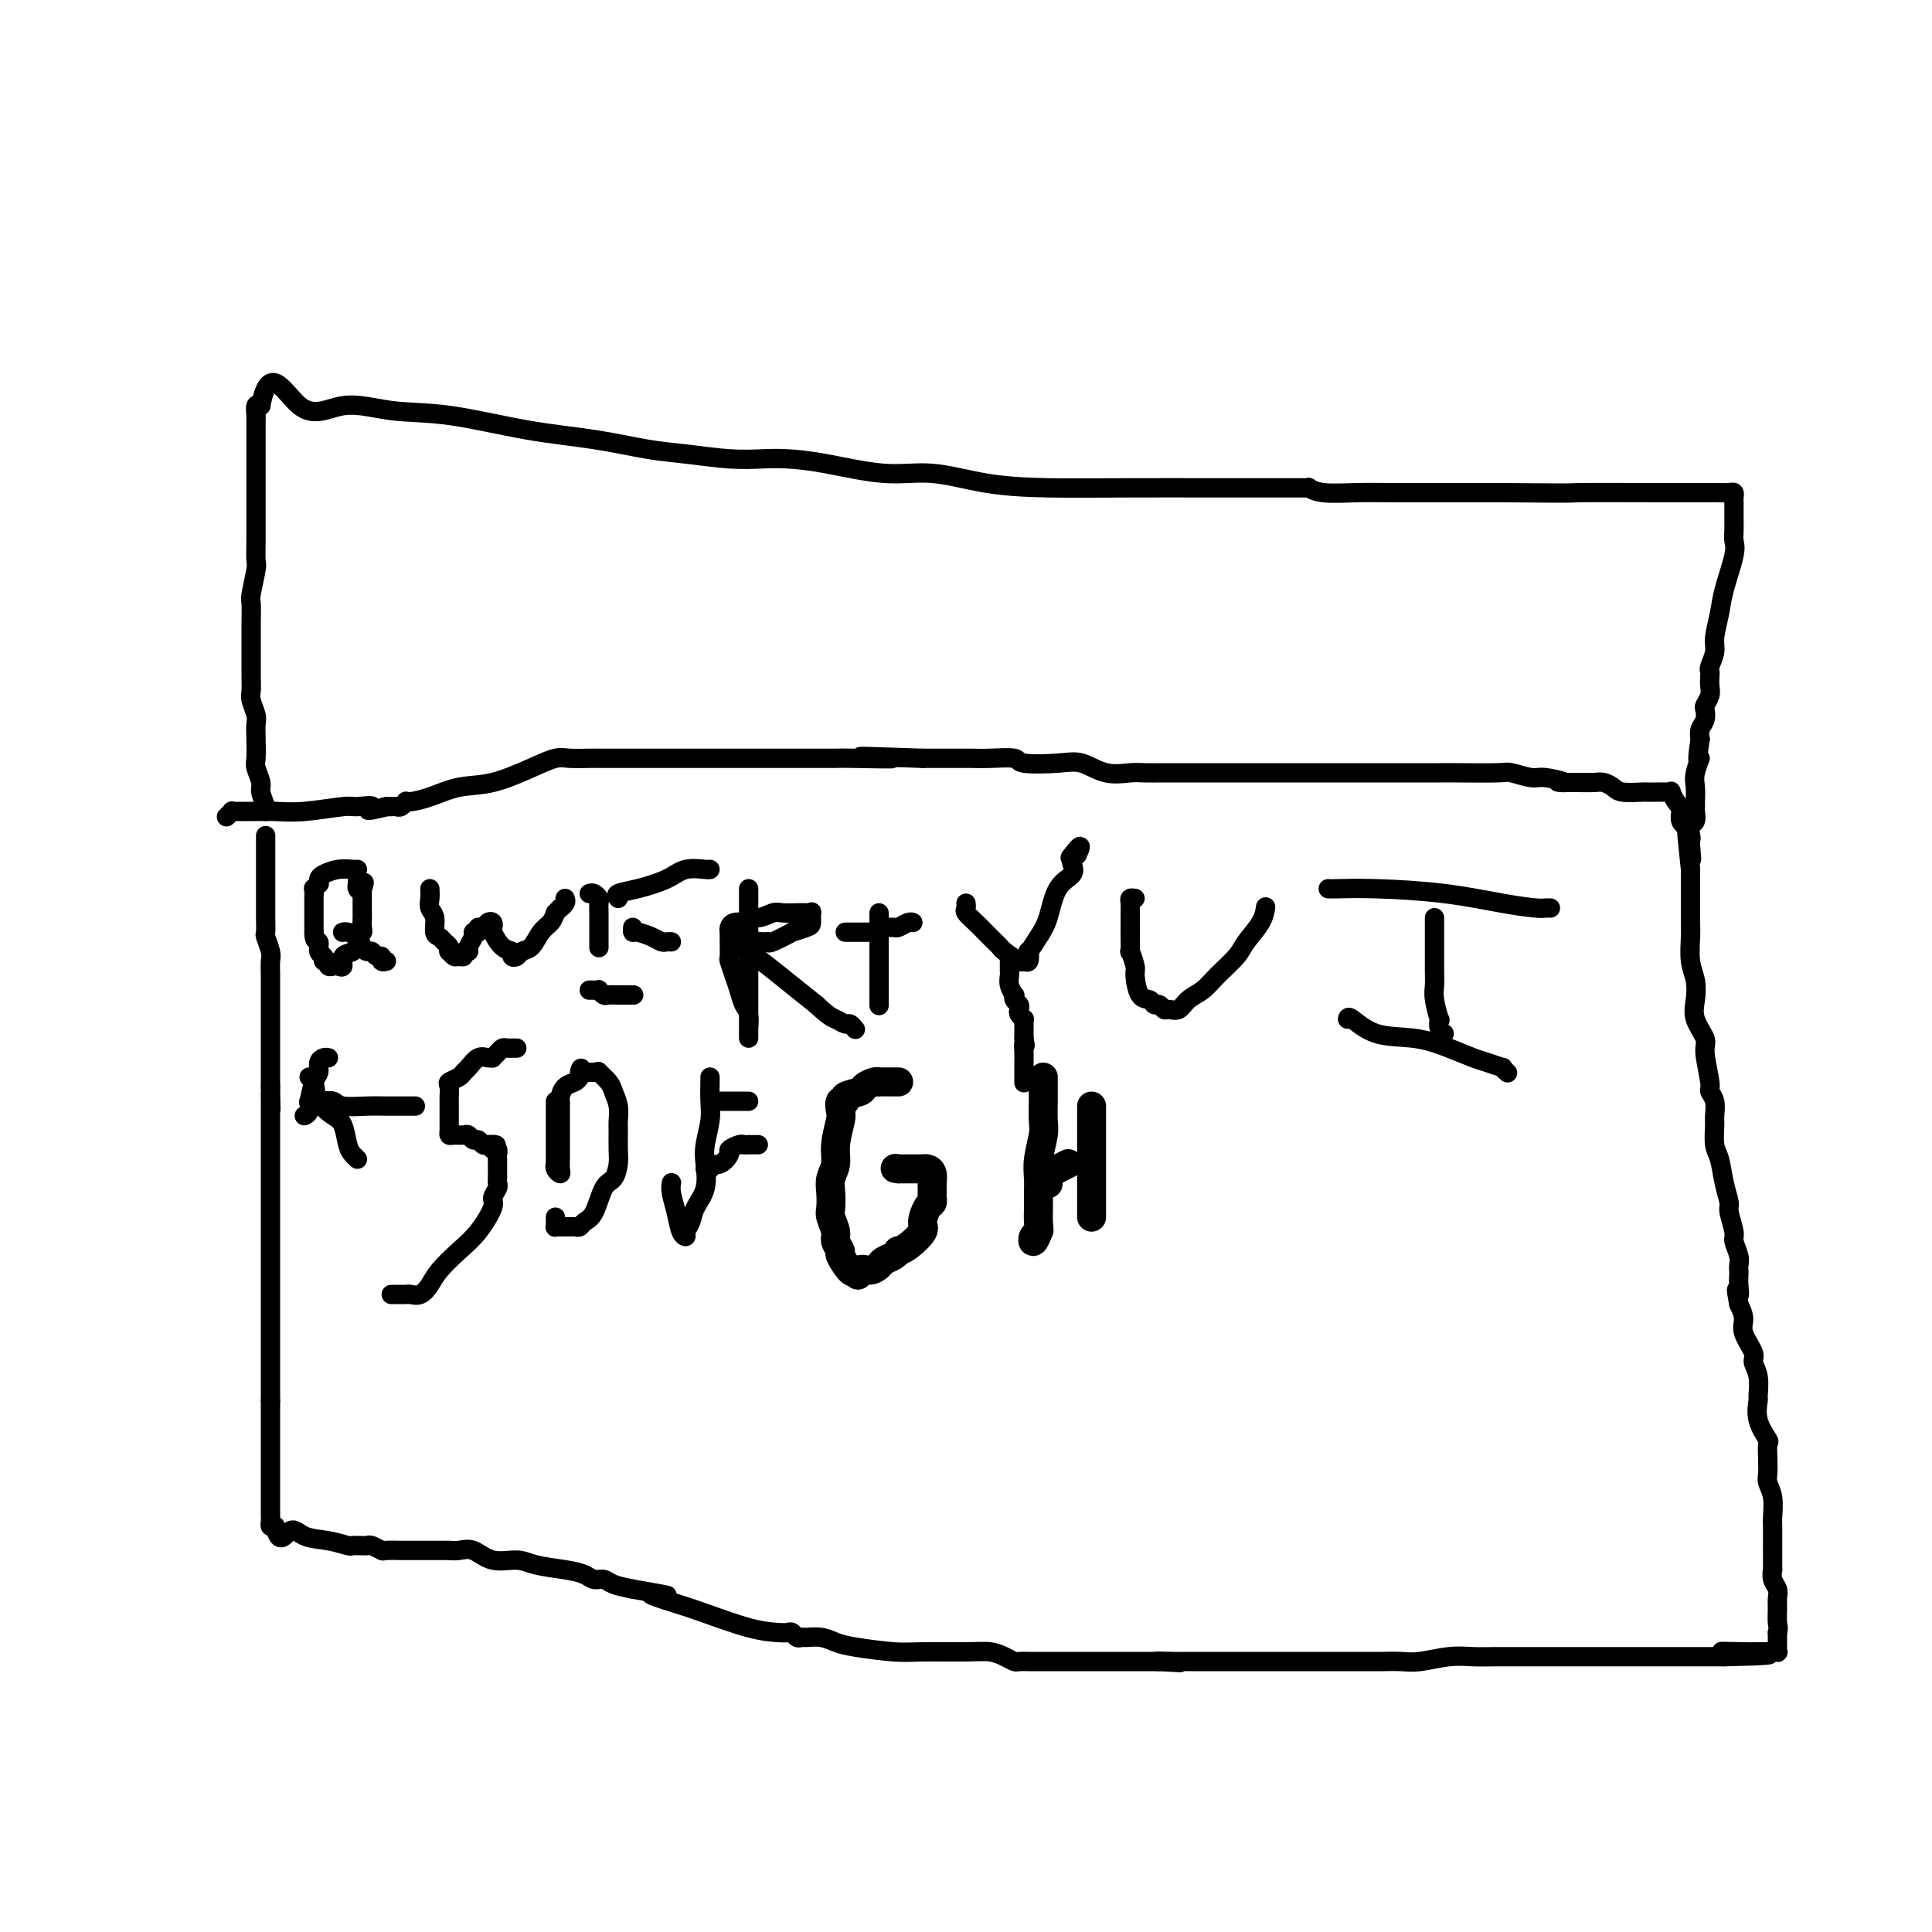 <svg viewBox='0 0 400 400' version='1.1' xmlns='http://www.w3.org/2000/svg' xmlns:xlink='http://www.w3.org/1999/xlink'><g fill='none' stroke='#000000' stroke-width='4' stroke-linecap='round' stroke-linejoin='round'><path d='M55,173c0.000,0.277 0.000,0.555 0,1c-0.000,0.445 -0.000,1.059 0,2c0.000,0.941 0.000,2.210 0,3c-0.000,0.790 -0.000,1.102 0,2c0.000,0.898 0.000,2.381 0,4c-0.000,1.619 -0.001,3.373 0,4c0.001,0.627 0.004,0.125 0,0c-0.004,-0.125 -0.015,0.125 0,1c0.015,0.875 0.057,2.373 0,3c-0.057,0.627 -0.211,0.381 0,1c0.211,0.619 0.789,2.101 1,3c0.211,0.899 0.057,1.215 0,2c-0.057,0.785 -0.015,2.039 0,3c0.015,0.961 0.004,1.630 0,3c-0.004,1.370 -0.001,3.440 0,5c0.001,1.560 0.000,2.610 0,4c-0.000,1.390 -0.000,3.121 0,4c0.000,0.879 0.000,0.906 0,2c-0.000,1.094 -0.000,3.256 0,4c0.000,0.744 0.000,0.070 0,0c-0.000,-0.070 -0.000,0.465 0,1'/><path d='M56,225c0.155,8.436 0.041,3.525 0,2c-0.041,-1.525 -0.011,0.334 0,1c0.011,0.666 0.003,0.138 0,1c-0.003,0.862 -0.001,3.116 0,4c0.001,0.884 0.000,0.400 0,1c-0.000,0.600 -0.000,2.283 0,3c0.000,0.717 0.000,0.466 0,1c-0.000,0.534 -0.000,1.852 0,3c0.000,1.148 0.000,2.126 0,3c-0.000,0.874 -0.000,1.642 0,2c0.000,0.358 0.000,0.305 0,1c-0.000,0.695 -0.000,2.140 0,3c0.000,0.860 0.000,1.137 0,2c-0.000,0.863 -0.000,2.311 0,3c0.000,0.689 0.000,0.619 0,1c-0.000,0.381 -0.000,1.215 0,2c0.000,0.785 0.000,1.523 0,2c-0.000,0.477 -0.000,0.695 0,1c0.000,0.305 0.000,0.698 0,1c-0.000,0.302 -0.000,0.513 0,1c0.000,0.487 0.000,1.251 0,2c-0.000,0.749 -0.000,1.482 0,2c0.000,0.518 0.000,0.820 0,1c-0.000,0.180 -0.000,0.236 0,1c0.000,0.764 0.000,2.235 0,3c0.000,0.765 -0.000,0.822 0,1c0.000,0.178 0.000,0.476 0,1c0.000,0.524 -0.000,1.275 0,3c0.000,1.725 0.000,4.426 0,6c0.000,1.574 -0.000,2.021 0,3c0.000,0.979 0.000,2.489 0,4'/><path d='M56,290c-0.000,10.570 -0.000,4.496 0,3c0.000,-1.496 0.000,1.588 0,3c-0.000,1.412 -0.000,1.153 0,1c0.000,-0.153 0.000,-0.198 0,1c-0.000,1.198 -0.000,3.641 0,5c0.000,1.359 0.000,1.635 0,2c-0.000,0.365 -0.000,0.819 0,2c0.000,1.181 0.000,3.090 0,4c-0.000,0.910 -0.001,0.822 0,1c0.001,0.178 0.003,0.622 0,1c-0.003,0.378 -0.011,0.689 0,1c0.011,0.311 0.041,0.622 0,1c-0.041,0.378 -0.155,0.822 0,1c0.155,0.178 0.577,0.089 1,0'/><path d='M57,316c0.717,4.200 2.009,1.700 3,1c0.991,-0.700 1.680,0.401 3,1c1.320,0.599 3.271,0.696 5,1c1.729,0.304 3.237,0.814 4,1c0.763,0.186 0.781,0.049 1,0c0.219,-0.049 0.640,-0.009 1,0c0.360,0.009 0.657,-0.012 1,0c0.343,0.012 0.730,0.056 1,0c0.270,-0.056 0.424,-0.211 1,0c0.576,0.211 1.576,0.789 2,1c0.424,0.211 0.274,0.057 1,0c0.726,-0.057 2.330,-0.015 3,0c0.670,0.015 0.408,0.004 1,0c0.592,-0.004 2.038,-0.001 3,0c0.962,0.001 1.440,0.001 2,0c0.560,-0.001 1.202,-0.002 2,0c0.798,0.002 1.752,0.008 2,0c0.248,-0.008 -0.208,-0.031 0,0c0.208,0.031 1.081,0.116 2,0c0.919,-0.116 1.883,-0.435 3,0c1.117,0.435 2.386,1.622 4,2c1.614,0.378 3.573,-0.052 5,0c1.427,0.052 2.322,0.588 4,1c1.678,0.412 4.139,0.702 6,1c1.861,0.298 3.123,0.605 4,1c0.877,0.395 1.369,0.879 2,1c0.631,0.121 1.401,-0.121 2,0c0.599,0.121 1.028,0.606 2,1c0.972,0.394 2.486,0.697 4,1'/><path d='M131,329c12.115,2.137 5.403,0.979 4,1c-1.403,0.021 2.503,1.221 5,2c2.497,0.779 3.586,1.136 6,2c2.414,0.864 6.152,2.235 9,3c2.848,0.765 4.805,0.923 6,1c1.195,0.077 1.628,0.073 2,0c0.372,-0.073 0.683,-0.217 1,0c0.317,0.217 0.640,0.793 1,1c0.360,0.207 0.756,0.044 1,0c0.244,-0.044 0.337,0.030 1,0c0.663,-0.030 1.898,-0.166 3,0c1.102,0.166 2.072,0.633 3,1c0.928,0.367 1.812,0.633 4,1c2.188,0.367 5.678,0.833 8,1c2.322,0.167 3.477,0.034 6,0c2.523,-0.034 6.416,0.029 9,0c2.584,-0.029 3.860,-0.151 5,0c1.140,0.151 2.143,0.576 3,1c0.857,0.424 1.569,0.846 2,1c0.431,0.154 0.580,0.041 1,0c0.420,-0.041 1.112,-0.011 2,0c0.888,0.011 1.971,0.003 3,0c1.029,-0.003 2.002,-0.001 3,0c0.998,0.001 2.021,0.000 3,0c0.979,-0.000 1.915,-0.000 3,0c1.085,0.000 2.318,0.000 4,0c1.682,-0.000 3.813,-0.000 5,0c1.187,0.000 1.432,0.000 2,0c0.568,-0.000 1.461,-0.000 2,0c0.539,0.000 0.726,0.000 1,0c0.274,-0.000 0.637,-0.000 1,0'/><path d='M240,344c9.570,0.464 1.994,0.124 0,0c-1.994,-0.124 1.594,-0.033 3,0c1.406,0.033 0.632,0.009 1,0c0.368,-0.009 1.879,-0.002 3,0c1.121,0.002 1.852,0.001 3,0c1.148,-0.001 2.714,-0.000 4,0c1.286,0.000 2.291,0.000 4,0c1.709,-0.000 4.121,-0.000 6,0c1.879,0.000 3.224,0.000 5,0c1.776,-0.000 3.981,-0.000 6,0c2.019,0.000 3.852,0.000 5,0c1.148,-0.000 1.612,-0.000 2,0c0.388,0.000 0.699,0.001 1,0c0.301,-0.001 0.593,-0.004 1,0c0.407,0.004 0.930,0.015 2,0c1.070,-0.015 2.686,-0.057 4,0c1.314,0.057 2.324,0.211 4,0c1.676,-0.211 4.017,-0.789 6,-1c1.983,-0.211 3.606,-0.057 5,0c1.394,0.057 2.557,0.015 5,0c2.443,-0.015 6.166,-0.004 9,0c2.834,0.004 4.777,0.001 7,0c2.223,-0.001 4.724,-0.000 7,0c2.276,0.000 4.328,0.000 6,0c1.672,-0.000 2.964,-0.000 4,0c1.036,0.000 1.817,0.000 3,0c1.183,-0.000 2.767,-0.000 4,0c1.233,0.000 2.114,0.000 3,0c0.886,-0.000 1.777,-0.000 2,0c0.223,0.000 -0.222,0.000 0,0c0.222,-0.000 1.111,-0.000 2,0'/><path d='M357,343c18.166,-0.381 5.082,-0.834 1,-1c-4.082,-0.166 0.840,-0.044 3,0c2.160,0.044 1.560,0.008 2,0c0.440,-0.008 1.922,0.010 3,0c1.078,-0.010 1.753,-0.047 2,0c0.247,0.047 0.066,0.177 0,0c-0.066,-0.177 -0.018,-0.663 0,-1c0.018,-0.337 0.005,-0.525 0,-1c-0.005,-0.475 -0.003,-1.238 0,-2'/><path d='M368,338c0.308,-0.915 0.079,-1.203 0,-2c-0.079,-0.797 -0.007,-2.102 0,-3c0.007,-0.898 -0.051,-1.387 0,-2c0.051,-0.613 0.210,-1.348 0,-2c-0.210,-0.652 -0.788,-1.220 -1,-2c-0.212,-0.780 -0.057,-1.773 0,-2c0.057,-0.227 0.015,0.311 0,0c-0.015,-0.311 -0.004,-1.470 0,-2c0.004,-0.530 0.001,-0.430 0,-1c-0.001,-0.570 0.001,-1.811 0,-2c-0.001,-0.189 -0.004,0.675 0,0c0.004,-0.675 0.015,-2.890 0,-4c-0.015,-1.110 -0.057,-1.114 0,-2c0.057,-0.886 0.211,-2.654 0,-4c-0.211,-1.346 -0.789,-2.270 -1,-3c-0.211,-0.730 -0.057,-1.264 0,-2c0.057,-0.736 0.017,-1.672 0,-2c-0.017,-0.328 -0.012,-0.046 0,0c0.012,0.046 0.032,-0.142 0,-1c-0.032,-0.858 -0.114,-2.384 0,-3c0.114,-0.616 0.424,-0.321 0,-1c-0.424,-0.679 -1.582,-2.332 -2,-4c-0.418,-1.668 -0.096,-3.351 0,-4c0.096,-0.649 -0.035,-0.264 0,-1c0.035,-0.736 0.234,-2.595 0,-4c-0.234,-1.405 -0.903,-2.357 -1,-3c-0.097,-0.643 0.376,-0.976 0,-2c-0.376,-1.024 -1.601,-2.737 -2,-4c-0.399,-1.263 0.029,-2.075 0,-3c-0.029,-0.925 -0.514,-1.962 -1,-3'/><path d='M360,270c-0.928,-4.847 -0.249,-2.464 0,-2c0.249,0.464 0.068,-0.991 0,-2c-0.068,-1.009 -0.022,-1.573 0,-2c0.022,-0.427 0.021,-0.717 0,-1c-0.021,-0.283 -0.062,-0.559 0,-1c0.062,-0.441 0.228,-1.047 0,-2c-0.228,-0.953 -0.849,-2.252 -1,-3c-0.151,-0.748 0.167,-0.946 0,-2c-0.167,-1.054 -0.819,-2.966 -1,-4c-0.181,-1.034 0.109,-1.191 0,-2c-0.109,-0.809 -0.618,-2.271 -1,-4c-0.382,-1.729 -0.637,-3.727 -1,-5c-0.363,-1.273 -0.833,-1.823 -1,-3c-0.167,-1.177 -0.029,-2.983 0,-4c0.029,-1.017 -0.049,-1.246 0,-2c0.049,-0.754 0.225,-2.035 0,-3c-0.225,-0.965 -0.852,-1.615 -1,-2c-0.148,-0.385 0.185,-0.503 0,-2c-0.185,-1.497 -0.886,-4.371 -1,-6c-0.114,-1.629 0.358,-2.013 0,-3c-0.358,-0.987 -1.546,-2.578 -2,-4c-0.454,-1.422 -0.174,-2.674 0,-4c0.174,-1.326 0.243,-2.727 0,-4c-0.243,-1.273 -0.797,-2.418 -1,-4c-0.203,-1.582 -0.054,-3.603 0,-5c0.054,-1.397 0.015,-2.172 0,-3c-0.015,-0.828 -0.004,-1.711 0,-3c0.004,-1.289 0.001,-2.985 0,-4c-0.001,-1.015 -0.000,-1.350 0,-2c0.000,-0.650 0.000,-1.614 0,-2c-0.000,-0.386 -0.000,-0.193 0,0'/><path d='M350,180c-1.547,-14.477 -0.413,-5.671 0,-3c0.413,2.671 0.107,-0.795 0,-2c-0.107,-1.205 -0.013,-0.151 0,0c0.013,0.151 -0.053,-0.603 0,-1c0.053,-0.397 0.224,-0.439 0,-1c-0.224,-0.561 -0.845,-1.643 -1,-2c-0.155,-0.357 0.155,0.010 0,0c-0.155,-0.010 -0.776,-0.397 -1,-1c-0.224,-0.603 -0.050,-1.423 0,-2c0.050,-0.577 -0.025,-0.911 0,-1c0.025,-0.089 0.148,0.067 0,0c-0.148,-0.067 -0.568,-0.358 -1,-1c-0.432,-0.642 -0.875,-1.636 -1,-2c-0.125,-0.364 0.068,-0.097 0,0c-0.068,0.097 -0.397,0.026 -1,0c-0.603,-0.026 -1.482,-0.006 -2,0c-0.518,0.006 -0.677,-0.001 -1,0c-0.323,0.001 -0.811,0.011 -1,0c-0.189,-0.011 -0.080,-0.041 -1,0c-0.920,0.041 -2.868,0.155 -4,0c-1.132,-0.155 -1.447,-0.577 -2,-1c-0.553,-0.423 -1.344,-0.845 -2,-1c-0.656,-0.155 -1.177,-0.042 -2,0c-0.823,0.042 -1.950,0.012 -3,0c-1.050,-0.012 -2.025,-0.006 -3,0'/><path d='M324,162c-3.193,-0.244 -0.176,0.145 0,0c0.176,-0.145 -2.488,-0.823 -4,-1c-1.512,-0.177 -1.873,0.149 -3,0c-1.127,-0.149 -3.019,-0.772 -4,-1c-0.981,-0.228 -1.050,-0.061 -3,0c-1.950,0.061 -5.780,0.016 -8,0c-2.220,-0.016 -2.830,-0.004 -4,0c-1.170,0.004 -2.901,0.001 -4,0c-1.099,-0.001 -1.566,-0.000 -4,0c-2.434,0.000 -6.836,0.000 -9,0c-2.164,-0.000 -2.091,-0.000 -4,0c-1.909,0.000 -5.800,0.000 -8,0c-2.200,-0.000 -2.709,-0.000 -4,0c-1.291,0.000 -3.364,-0.000 -5,0c-1.636,0.000 -2.836,0.000 -4,0c-1.164,-0.000 -2.291,-0.000 -3,0c-0.709,0.000 -0.998,0.000 -2,0c-1.002,-0.000 -2.717,-0.001 -4,0c-1.283,0.001 -2.134,0.002 -3,0c-0.866,-0.002 -1.746,-0.008 -3,0c-1.254,0.008 -2.880,0.030 -4,0c-1.120,-0.030 -1.733,-0.112 -3,0c-1.267,0.112 -3.186,0.419 -5,0c-1.814,-0.419 -3.521,-1.562 -5,-2c-1.479,-0.438 -2.729,-0.170 -5,0c-2.271,0.170 -5.562,0.242 -7,0c-1.438,-0.242 -1.023,-0.797 -2,-1c-0.977,-0.203 -3.344,-0.054 -5,0c-1.656,0.054 -2.600,0.015 -4,0c-1.400,-0.015 -3.257,-0.004 -5,0c-1.743,0.004 -3.371,0.002 -5,0'/><path d='M191,157c-21.789,-0.774 -9.761,-0.207 -7,0c2.761,0.207 -3.744,0.056 -7,0c-3.256,-0.056 -3.263,-0.015 -4,0c-0.737,0.015 -2.204,0.004 -5,0c-2.796,-0.004 -6.920,-0.001 -9,0c-2.080,0.001 -2.114,0.000 -4,0c-1.886,-0.000 -5.623,-0.000 -8,0c-2.377,0.000 -3.396,0.000 -5,0c-1.604,-0.000 -3.795,-0.000 -5,0c-1.205,0.000 -1.424,-0.000 -2,0c-0.576,0.000 -1.508,0.000 -2,0c-0.492,-0.000 -0.542,-0.000 -1,0c-0.458,0.000 -1.323,0.000 -2,0c-0.677,-0.000 -1.166,-0.001 -2,0c-0.834,0.001 -2.011,0.005 -3,0c-0.989,-0.005 -1.788,-0.019 -3,0c-1.212,0.019 -2.836,0.070 -4,0c-1.164,-0.070 -1.868,-0.261 -3,0c-1.132,0.261 -2.692,0.974 -5,2c-2.308,1.026 -5.365,2.366 -8,3c-2.635,0.634 -4.849,0.561 -7,1c-2.151,0.439 -4.240,1.389 -6,2c-1.760,0.611 -3.193,0.882 -4,1c-0.807,0.118 -0.990,0.084 -1,0c-0.010,-0.084 0.152,-0.219 0,0c-0.152,0.219 -0.618,0.791 -1,1c-0.382,0.209 -0.680,0.056 -1,0c-0.320,-0.056 -0.663,-0.016 -1,0c-0.337,0.016 -0.669,0.008 -1,0'/><path d='M80,167c-5.932,1.543 -3.261,0.399 -3,0c0.261,-0.399 -1.888,-0.054 -3,0c-1.112,0.054 -1.187,-0.182 -3,0c-1.813,0.182 -5.364,0.781 -8,1c-2.636,0.219 -4.355,0.059 -6,0c-1.645,-0.059 -3.214,-0.016 -4,0c-0.786,0.016 -0.789,0.005 -1,0c-0.211,-0.005 -0.630,-0.002 -1,0c-0.370,0.002 -0.691,0.004 -1,0c-0.309,-0.004 -0.605,-0.015 -1,0c-0.395,0.015 -0.889,0.056 -1,0c-0.111,-0.056 0.163,-0.207 0,0c-0.163,0.207 -0.761,0.774 -1,1c-0.239,0.226 -0.120,0.113 0,0'/><path d='M74,180c-0.166,0.025 -0.332,0.049 -1,0c-0.668,-0.049 -1.838,-0.172 -3,0c-1.162,0.172 -2.315,0.639 -3,1c-0.685,0.361 -0.901,0.617 -1,1c-0.099,0.383 -0.079,0.894 0,1c0.079,0.106 0.217,-0.194 0,0c-0.217,0.194 -0.790,0.881 -1,1c-0.210,0.119 -0.056,-0.330 0,0c0.056,0.330 0.015,1.439 0,2c-0.015,0.561 -0.004,0.573 0,1c0.004,0.427 0.001,1.269 0,2c-0.001,0.731 -0.000,1.352 0,2c0.000,0.648 0.000,1.324 0,2'/><path d='M65,193c-0.065,2.200 0.771,1.699 1,2c0.229,0.301 -0.150,1.405 0,2c0.150,0.595 0.828,0.681 1,1c0.172,0.319 -0.161,0.869 0,1c0.161,0.131 0.818,-0.159 1,0c0.182,0.159 -0.111,0.768 0,1c0.111,0.232 0.625,0.088 1,0c0.375,-0.088 0.612,-0.120 1,0c0.388,0.120 0.926,0.392 1,0c0.074,-0.392 -0.316,-1.449 0,-2c0.316,-0.551 1.339,-0.594 2,-1c0.661,-0.406 0.962,-1.173 1,-2c0.038,-0.827 -0.186,-1.714 0,-2c0.186,-0.286 0.782,0.029 1,0c0.218,-0.029 0.058,-0.403 0,-1c-0.058,-0.597 -0.016,-1.416 0,-2c0.016,-0.584 0.004,-0.934 0,-1c-0.004,-0.066 -0.001,0.151 0,0c0.001,-0.151 0.000,-0.669 0,-1c-0.000,-0.331 -0.000,-0.474 0,-1c0.000,-0.526 0.000,-1.436 0,-2c-0.000,-0.564 -0.000,-0.782 0,-1'/><path d='M75,184c0.679,-2.487 0.378,-0.705 0,0c-0.378,0.705 -0.833,0.333 -1,0c-0.167,-0.333 -0.045,-0.628 0,-1c0.045,-0.372 0.013,-0.821 0,-1c-0.013,-0.179 -0.006,-0.090 0,0'/><path d='M71,193c-0.059,0.016 -0.118,0.033 0,0c0.118,-0.033 0.413,-0.115 1,0c0.587,0.115 1.466,0.427 2,1c0.534,0.573 0.721,1.406 1,2c0.279,0.594 0.648,0.947 1,1c0.352,0.053 0.686,-0.196 1,0c0.314,0.196 0.606,0.837 1,1c0.394,0.163 0.889,-0.152 1,0c0.111,0.152 -0.162,0.772 0,1c0.162,0.228 0.761,0.065 1,0c0.239,-0.065 0.120,-0.033 0,0'/><path d='M89,184c0.032,0.657 0.064,1.314 0,2c-0.064,0.686 -0.225,1.402 0,2c0.225,0.598 0.834,1.077 1,2c0.166,0.923 -0.113,2.290 0,3c0.113,0.710 0.618,0.764 1,1c0.382,0.236 0.641,0.656 1,1c0.359,0.344 0.817,0.614 1,1c0.183,0.386 0.092,0.889 0,1c-0.092,0.111 -0.183,-0.170 0,0c0.183,0.170 0.642,0.792 1,1c0.358,0.208 0.617,0.001 1,0c0.383,-0.001 0.891,0.203 1,0c0.109,-0.203 -0.182,-0.815 0,-1c0.182,-0.185 0.836,0.055 1,0c0.164,-0.055 -0.162,-0.407 0,-1c0.162,-0.593 0.813,-1.429 1,-2c0.187,-0.571 -0.089,-0.877 0,-1c0.089,-0.123 0.545,-0.061 1,0'/><path d='M99,193c0.725,-1.015 0.037,-1.053 0,-1c-0.037,0.053 0.577,0.197 1,0c0.423,-0.197 0.655,-0.736 1,-1c0.345,-0.264 0.804,-0.254 1,0c0.196,0.254 0.129,0.751 0,1c-0.129,0.249 -0.318,0.250 0,1c0.318,0.750 1.145,2.250 2,3c0.855,0.750 1.738,0.750 2,1c0.262,0.250 -0.096,0.751 0,1c0.096,0.249 0.645,0.247 1,0c0.355,-0.247 0.515,-0.737 1,-1c0.485,-0.263 1.295,-0.297 2,-1c0.705,-0.703 1.305,-2.074 2,-3c0.695,-0.926 1.484,-1.407 2,-2c0.516,-0.593 0.758,-1.296 1,-2'/><path d='M115,189c1.558,-1.574 0.954,-1.010 1,-1c0.046,0.010 0.743,-0.536 1,-1c0.257,-0.464 0.073,-0.847 0,-1c-0.073,-0.153 -0.037,-0.077 0,0'/><path d='M122,185c0.309,-0.097 0.619,-0.195 1,0c0.381,0.195 0.834,0.682 1,1c0.166,0.318 0.044,0.466 0,1c-0.044,0.534 -0.012,1.453 0,2c0.012,0.547 0.003,0.723 0,1c-0.003,0.277 -0.001,0.656 0,1c0.001,0.344 0.000,0.653 0,1c-0.000,0.347 -0.000,0.732 0,1c0.000,0.268 0.000,0.418 0,1c-0.000,0.582 -0.000,1.595 0,2c0.000,0.405 0.000,0.203 0,0'/><path d='M128,186c-0.295,-0.354 -0.591,-0.708 0,-1c0.591,-0.292 2.067,-0.523 4,-1c1.933,-0.477 4.322,-1.200 6,-2c1.678,-0.800 2.646,-1.678 4,-2c1.354,-0.322 3.095,-0.087 4,0c0.905,0.087 0.973,0.025 1,0c0.027,-0.025 0.014,-0.012 0,0'/><path d='M131,192c-0.037,0.445 -0.074,0.890 0,1c0.074,0.110 0.258,-0.114 1,0c0.742,0.114 2.041,0.566 3,1c0.959,0.434 1.577,0.848 2,1c0.423,0.152 0.652,0.041 1,0c0.348,-0.041 0.814,-0.012 1,0c0.186,0.012 0.093,0.006 0,0'/><path d='M122,205c0.302,-0.008 0.605,-0.016 1,0c0.395,0.016 0.884,0.057 1,0c0.116,-0.057 -0.139,-0.211 0,0c0.139,0.211 0.672,0.789 1,1c0.328,0.211 0.453,0.057 1,0c0.547,-0.057 1.518,-0.015 2,0c0.482,0.015 0.476,0.004 1,0c0.524,-0.004 1.578,-0.001 2,0c0.422,0.001 0.211,0.001 0,0'/><path d='M155,184c-0.000,0.069 -0.000,0.138 0,1c0.000,0.862 0.000,2.515 0,4c-0.000,1.485 -0.000,2.800 0,4c0.000,1.200 0.000,2.286 0,4c-0.000,1.714 -0.000,4.058 0,6c0.000,1.942 0.000,3.484 0,5c-0.000,1.516 -0.000,3.008 0,4c0.000,0.992 0.001,1.485 0,2c-0.001,0.515 -0.003,1.051 0,1c0.003,-0.051 0.012,-0.688 0,-1c-0.012,-0.312 -0.044,-0.298 0,-1c0.044,-0.702 0.166,-2.118 0,-3c-0.166,-0.882 -0.619,-1.228 -1,-2c-0.381,-0.772 -0.691,-1.969 -1,-3c-0.309,-1.031 -0.619,-1.897 -1,-3c-0.381,-1.103 -0.834,-2.443 -1,-3c-0.166,-0.557 -0.044,-0.331 0,-1c0.044,-0.669 0.011,-2.235 0,-3c-0.011,-0.765 -0.001,-0.731 0,-1c0.001,-0.269 -0.008,-0.843 0,-1c0.008,-0.157 0.033,0.102 0,0c-0.033,-0.102 -0.124,-0.566 0,-1c0.124,-0.434 0.464,-0.838 1,-1c0.536,-0.162 1.268,-0.081 2,0'/><path d='M154,191c0.983,-1.403 1.940,-0.912 3,-1c1.060,-0.088 2.221,-0.755 3,-1c0.779,-0.245 1.175,-0.067 2,0c0.825,0.067 2.077,0.025 3,0c0.923,-0.025 1.515,-0.032 2,0c0.485,0.032 0.864,0.104 1,0c0.136,-0.104 0.030,-0.384 0,0c-0.030,0.384 0.016,1.431 0,2c-0.016,0.569 -0.095,0.660 -1,1c-0.905,0.340 -2.636,0.929 -3,1c-0.364,0.071 0.641,-0.374 0,0c-0.641,0.374 -2.927,1.568 -4,2c-1.073,0.432 -0.932,0.100 -1,0c-0.068,-0.100 -0.343,0.030 -1,0c-0.657,-0.030 -1.696,-0.220 -2,0c-0.304,0.220 0.126,0.852 0,1c-0.126,0.148 -0.807,-0.187 -1,0c-0.193,0.187 0.103,0.895 0,1c-0.103,0.105 -0.605,-0.395 0,0c0.605,0.395 2.317,1.683 4,3c1.683,1.317 3.338,2.662 5,4c1.662,1.338 3.331,2.669 5,4'/><path d='M169,208c2.808,2.626 3.327,2.690 4,3c0.673,0.310 1.500,0.867 2,1c0.500,0.133 0.673,-0.156 1,0c0.327,0.156 0.808,0.759 1,1c0.192,0.241 0.096,0.121 0,0'/><path d='M182,189c0.000,0.170 0.000,0.340 0,1c0.000,0.660 0.000,1.811 0,3c0.000,1.189 0.000,2.418 0,3c0.000,0.582 0.000,0.518 0,1c0.000,0.482 -0.000,1.509 0,2c0.000,0.491 0.000,0.446 0,1c0.000,0.554 0.000,1.705 0,2c0.000,0.295 0.000,-0.267 0,0c0.000,0.267 0.000,1.364 0,2c0.000,0.636 0.000,0.810 0,1c0.000,0.190 0.000,0.397 0,1c-0.000,0.603 0.000,1.601 0,2c0.000,0.399 0.000,0.200 0,0'/><path d='M175,193c0.568,-0.002 1.136,-0.004 2,0c0.864,0.004 2.024,0.015 3,0c0.976,-0.015 1.767,-0.057 2,0c0.233,0.057 -0.093,0.212 0,0c0.093,-0.212 0.606,-0.793 1,-1c0.394,-0.207 0.670,-0.041 1,0c0.330,0.041 0.716,-0.041 1,0c0.284,0.041 0.468,0.207 1,0c0.532,-0.207 1.412,-0.786 2,-1c0.588,-0.214 0.882,-0.061 1,0c0.118,0.061 0.059,0.031 0,0'/><path d='M55,168c0.121,-0.122 0.243,-0.243 0,-1c-0.243,-0.757 -0.850,-2.149 -1,-3c-0.150,-0.851 0.156,-1.163 0,-2c-0.156,-0.837 -0.773,-2.201 -1,-3c-0.227,-0.799 -0.065,-1.033 0,-2c0.065,-0.967 0.031,-2.667 0,-4c-0.031,-1.333 -0.061,-2.299 0,-3c0.061,-0.701 0.212,-1.138 0,-2c-0.212,-0.862 -0.789,-2.149 -1,-3c-0.211,-0.851 -0.057,-1.265 0,-2c0.057,-0.735 0.015,-1.791 0,-3c-0.015,-1.209 -0.005,-2.572 0,-4c0.005,-1.428 0.005,-2.922 0,-4c-0.005,-1.078 -0.015,-1.740 0,-3c0.015,-1.260 0.057,-3.119 0,-4c-0.057,-0.881 -0.211,-0.784 0,-2c0.211,-1.216 0.789,-3.745 1,-5c0.211,-1.255 0.057,-1.236 0,-2c-0.057,-0.764 -0.015,-2.313 0,-4c0.015,-1.687 0.004,-3.513 0,-5c-0.004,-1.487 -0.001,-2.635 0,-4c0.001,-1.365 0.000,-2.948 0,-4c-0.000,-1.052 -0.000,-1.574 0,-3c0.000,-1.426 0.000,-3.757 0,-5c-0.000,-1.243 -0.001,-1.398 0,-2c0.001,-0.602 0.003,-1.650 0,-2c-0.003,-0.350 -0.011,-0.001 0,0c0.011,0.001 0.041,-0.346 0,-1c-0.041,-0.654 -0.155,-1.615 0,-2c0.155,-0.385 0.577,-0.192 1,0'/><path d='M54,84c1.701,-9.422 4.952,-2.476 8,0c3.048,2.476 5.892,0.483 9,0c3.108,-0.483 6.479,0.543 10,1c3.521,0.457 7.193,0.346 12,1c4.807,0.654 10.748,2.074 16,3c5.252,0.926 9.815,1.359 14,2c4.185,0.641 7.993,1.492 11,2c3.007,0.508 5.214,0.674 8,1c2.786,0.326 6.149,0.813 9,1c2.851,0.187 5.188,0.073 7,0c1.812,-0.073 3.098,-0.104 5,0c1.902,0.104 4.418,0.343 8,1c3.582,0.657 8.228,1.731 12,2c3.772,0.269 6.670,-0.268 10,0c3.330,0.268 7.093,1.340 11,2c3.907,0.660 7.957,0.909 13,1c5.043,0.091 11.077,0.024 17,0c5.923,-0.024 11.735,-0.006 16,0c4.265,0.006 6.984,0.001 10,0c3.016,-0.001 6.331,0.004 8,0c1.669,-0.004 1.694,-0.015 2,0c0.306,0.015 0.895,0.057 1,0c0.105,-0.057 -0.273,-0.211 0,0c0.273,0.211 1.199,0.789 3,1c1.801,0.211 4.478,0.057 7,0c2.522,-0.057 4.891,-0.015 7,0c2.109,0.015 3.960,0.004 5,0c1.040,-0.004 1.268,-0.001 2,0c0.732,0.001 1.966,0.000 3,0c1.034,-0.000 1.867,-0.000 4,0c2.133,0.000 5.567,0.000 9,0'/><path d='M311,102c17.301,0.154 13.554,0.041 16,0c2.446,-0.041 11.086,-0.008 17,0c5.914,0.008 9.101,-0.009 11,0c1.899,0.009 2.509,0.043 3,0c0.491,-0.043 0.864,-0.164 1,0c0.136,0.164 0.037,0.614 0,1c-0.037,0.386 -0.010,0.708 0,1c0.010,0.292 0.005,0.553 0,1c-0.005,0.447 -0.008,1.081 0,2c0.008,0.919 0.028,2.124 0,3c-0.028,0.876 -0.102,1.425 0,2c0.102,0.575 0.382,1.178 0,3c-0.382,1.822 -1.427,4.863 -2,7c-0.573,2.137 -0.675,3.371 -1,5c-0.325,1.629 -0.872,3.654 -1,5c-0.128,1.346 0.161,2.013 0,3c-0.161,0.987 -0.774,2.295 -1,3c-0.226,0.705 -0.064,0.809 0,1c0.064,0.191 0.031,0.470 0,1c-0.031,0.530 -0.060,1.311 0,2c0.060,0.689 0.208,1.287 0,2c-0.208,0.713 -0.774,1.542 -1,2c-0.226,0.458 -0.112,0.545 0,1c0.112,0.455 0.222,1.276 0,2c-0.222,0.724 -0.778,1.350 -1,2c-0.222,0.650 -0.111,1.325 0,2'/><path d='M352,153c-1.022,6.639 -0.078,4.238 0,4c0.078,-0.238 -0.711,1.687 -1,3c-0.289,1.313 -0.078,2.014 0,3c0.078,0.986 0.022,2.257 0,3c-0.022,0.743 -0.010,0.958 0,1c0.010,0.042 0.017,-0.087 0,0c-0.017,0.087 -0.057,0.391 0,1c0.057,0.609 0.211,1.522 0,2c-0.211,0.478 -0.789,0.520 -1,1c-0.211,0.480 -0.057,1.399 0,2c0.057,0.601 0.016,0.886 0,1c-0.016,0.114 -0.008,0.057 0,0'/><path d='M200,187c0.046,0.356 0.092,0.711 0,1c-0.092,0.289 -0.323,0.511 0,1c0.323,0.489 1.200,1.245 2,2c0.800,0.755 1.522,1.511 2,2c0.478,0.489 0.713,0.713 1,1c0.287,0.287 0.626,0.637 1,1c0.374,0.363 0.783,0.741 1,1c0.217,0.259 0.241,0.401 1,1c0.759,0.599 2.254,1.655 3,2c0.746,0.345 0.742,-0.021 1,0c0.258,0.021 0.779,0.431 1,0c0.221,-0.431 0.141,-1.701 0,-2c-0.141,-0.299 -0.342,0.373 0,0c0.342,-0.373 1.226,-1.791 2,-3c0.774,-1.209 1.436,-2.208 2,-4c0.564,-1.792 1.030,-4.378 2,-6c0.970,-1.622 2.446,-2.280 3,-3c0.554,-0.720 0.188,-1.502 0,-2c-0.188,-0.498 -0.196,-0.714 0,-1c0.196,-0.286 0.598,-0.643 1,-1'/><path d='M223,177c1.644,-3.422 -0.244,-0.978 -1,0c-0.756,0.978 -0.378,0.489 0,0'/><path d='M209,199c0.000,-0.512 0.000,-1.025 0,-1c-0.000,0.025 -0.001,0.586 0,1c0.001,0.414 0.004,0.679 0,1c-0.004,0.321 -0.015,0.698 0,1c0.015,0.302 0.056,0.529 0,1c-0.056,0.471 -0.207,1.187 0,2c0.207,0.813 0.774,1.723 1,2c0.226,0.277 0.112,-0.081 0,0c-0.112,0.081 -0.222,0.600 0,1c0.222,0.400 0.778,0.681 1,1c0.222,0.319 0.112,0.677 0,1c-0.112,0.323 -0.226,0.611 0,1c0.226,0.389 0.793,0.877 1,1c0.207,0.123 0.056,-0.121 0,0c-0.056,0.121 -0.015,0.607 0,1c0.015,0.393 0.004,0.693 0,1c-0.004,0.307 -0.001,0.621 0,1c0.001,0.379 0.000,0.823 0,1c-0.000,0.177 -0.000,0.089 0,0'/><path d='M212,215c0.464,2.606 0.124,1.123 0,1c-0.124,-0.123 -0.033,1.116 0,2c0.033,0.884 0.009,1.412 0,2c-0.009,0.588 -0.002,1.235 0,2c0.002,0.765 0.001,1.647 0,2c-0.001,0.353 -0.000,0.176 0,0'/><path d='M235,186c-0.423,-0.065 -0.845,-0.129 -1,0c-0.155,0.129 -0.042,0.452 0,1c0.042,0.548 0.011,1.322 0,2c-0.011,0.678 -0.004,1.261 0,2c0.004,0.739 0.005,1.634 0,2c-0.005,0.366 -0.016,0.203 0,1c0.016,0.797 0.059,2.554 0,3c-0.059,0.446 -0.219,-0.417 0,0c0.219,0.417 0.818,2.116 1,3c0.182,0.884 -0.053,0.954 0,2c0.053,1.046 0.396,3.069 1,4c0.604,0.931 1.470,0.771 2,1c0.530,0.229 0.722,0.848 1,1c0.278,0.152 0.640,-0.161 1,0c0.360,0.161 0.719,0.798 1,1c0.281,0.202 0.486,-0.031 1,0c0.514,0.031 1.339,0.325 2,0c0.661,-0.325 1.159,-1.268 2,-2c0.841,-0.732 2.025,-1.252 3,-2c0.975,-0.748 1.739,-1.725 3,-3c1.261,-1.275 3.017,-2.850 4,-4c0.983,-1.150 1.191,-1.875 2,-3c0.809,-1.125 2.218,-2.649 3,-4c0.782,-1.351 0.938,-2.529 1,-3c0.062,-0.471 0.031,-0.236 0,0'/><path d='M275,184c0.281,0.016 0.562,0.033 2,0c1.438,-0.033 4.034,-0.114 8,0c3.966,0.114 9.301,0.423 14,1c4.699,0.577 8.762,1.423 12,2c3.238,0.577 5.651,0.887 7,1c1.349,0.113 1.632,0.030 2,0c0.368,-0.030 0.819,-0.009 1,0c0.181,0.009 0.090,0.004 0,0'/><path d='M297,190c0.000,0.788 0.000,1.576 0,2c-0.000,0.424 -0.001,0.485 0,1c0.001,0.515 0.004,1.484 0,3c-0.004,1.516 -0.015,3.577 0,5c0.015,1.423 0.056,2.206 0,3c-0.056,0.794 -0.207,1.600 0,3c0.207,1.400 0.774,3.394 1,4c0.226,0.606 0.112,-0.178 0,0c-0.112,0.178 -0.223,1.317 0,2c0.223,0.683 0.778,0.909 1,1c0.222,0.091 0.111,0.045 0,0'/><path d='M279,211c0.052,-0.322 0.104,-0.643 1,0c0.896,0.643 2.637,2.252 5,3c2.363,0.748 5.349,0.635 8,1c2.651,0.365 4.968,1.207 7,2c2.032,0.793 3.778,1.537 5,2c1.222,0.463 1.921,0.646 3,1c1.079,0.354 2.537,0.878 3,1c0.463,0.122 -0.068,-0.160 0,0c0.068,0.160 0.734,0.760 1,1c0.266,0.240 0.133,0.120 0,0'/><path d='M68,219c-0.303,-0.060 -0.607,-0.120 -1,0c-0.393,0.120 -0.876,0.419 -1,1c-0.124,0.581 0.111,1.444 0,2c-0.111,0.556 -0.569,0.804 -1,2c-0.431,1.196 -0.834,3.340 -1,4c-0.166,0.660 -0.096,-0.163 0,0c0.096,0.163 0.218,1.313 0,2c-0.218,0.687 -0.777,0.911 -1,1c-0.223,0.089 -0.112,0.045 0,0'/><path d='M64,223c0.386,0.052 0.772,0.104 1,1c0.228,0.896 0.299,2.635 1,4c0.701,1.365 2.034,2.355 3,3c0.966,0.645 1.565,0.943 2,2c0.435,1.057 0.704,2.871 1,4c0.296,1.129 0.618,1.573 1,2c0.382,0.427 0.823,0.836 1,1c0.177,0.164 0.088,0.082 0,0'/><path d='M66,228c-0.060,-0.008 -0.120,-0.016 0,0c0.120,0.016 0.419,0.057 1,0c0.581,-0.057 1.443,-0.211 2,0c0.557,0.211 0.807,0.789 2,1c1.193,0.211 3.329,0.057 5,0c1.671,-0.057 2.879,-0.015 4,0c1.121,0.015 2.156,0.004 3,0c0.844,-0.004 1.496,-0.001 2,0c0.504,0.001 0.858,0.000 1,0c0.142,-0.000 0.071,-0.000 0,0'/><path d='M107,217c-0.446,0.002 -0.893,0.003 -1,0c-0.107,-0.003 0.125,-0.011 0,0c-0.125,0.011 -0.607,0.041 -1,0c-0.393,-0.041 -0.696,-0.154 -1,0c-0.304,0.154 -0.609,0.575 -1,1c-0.391,0.425 -0.868,0.853 -1,1c-0.132,0.147 0.080,0.014 0,0c-0.080,-0.014 -0.454,0.090 -1,0c-0.546,-0.090 -1.264,-0.375 -2,0c-0.736,0.375 -1.490,1.409 -2,2c-0.510,0.591 -0.778,0.740 -1,1c-0.222,0.260 -0.399,0.632 -1,1c-0.601,0.368 -1.625,0.731 -2,1c-0.375,0.269 -0.100,0.443 0,1c0.100,0.557 0.027,1.498 0,2c-0.027,0.502 -0.007,0.564 0,1c0.007,0.436 0.002,1.244 0,2c-0.002,0.756 -0.001,1.460 0,2c0.001,0.540 0.002,0.915 0,1c-0.002,0.085 -0.008,-0.121 0,0c0.008,0.121 0.029,0.567 0,1c-0.029,0.433 -0.110,0.852 0,1c0.110,0.148 0.411,0.025 1,0c0.589,-0.025 1.467,0.050 2,0c0.533,-0.050 0.720,-0.224 1,0c0.280,0.224 0.652,0.844 1,1c0.348,0.156 0.671,-0.154 1,0c0.329,0.154 0.666,0.772 1,1c0.334,0.228 0.667,0.065 1,0c0.333,-0.065 0.667,-0.033 1,0'/><path d='M102,237c1.409,0.245 0.430,-0.142 0,0c-0.430,0.142 -0.311,0.812 0,1c0.311,0.188 0.815,-0.105 1,0c0.185,0.105 0.050,0.609 0,1c-0.050,0.391 -0.014,0.668 0,1c0.014,0.332 0.005,0.718 0,1c-0.005,0.282 -0.006,0.460 0,1c0.006,0.540 0.018,1.440 0,2c-0.018,0.560 -0.066,0.779 0,1c0.066,0.221 0.244,0.445 0,1c-0.244,0.555 -0.912,1.439 -1,2c-0.088,0.561 0.405,0.797 0,2c-0.405,1.203 -1.708,3.374 -3,5c-1.292,1.626 -2.574,2.709 -4,4c-1.426,1.291 -2.998,2.791 -4,4c-1.002,1.209 -1.434,2.128 -2,3c-0.566,0.872 -1.265,1.698 -2,2c-0.735,0.302 -1.507,0.081 -2,0c-0.493,-0.081 -0.707,-0.022 -1,0c-0.293,0.022 -0.666,0.006 -1,0c-0.334,-0.006 -0.628,-0.002 -1,0c-0.372,0.002 -0.820,0.000 -1,0c-0.180,-0.000 -0.090,-0.000 0,0'/><path d='M115,228c-0.000,0.388 -0.000,0.775 0,1c0.000,0.225 0.000,0.286 0,1c-0.000,0.714 -0.000,2.080 0,3c0.000,0.920 0.000,1.395 0,2c-0.000,0.605 -0.001,1.342 0,2c0.001,0.658 0.004,1.239 0,2c-0.004,0.761 -0.015,1.704 0,2c0.015,0.296 0.057,-0.055 0,0c-0.057,0.055 -0.211,0.516 0,1c0.211,0.484 0.789,0.990 1,1c0.211,0.010 0.057,-0.475 0,-1c-0.057,-0.525 -0.015,-1.090 0,-2c0.015,-0.910 0.004,-2.166 0,-3c-0.004,-0.834 -0.002,-1.245 0,-2c0.002,-0.755 0.002,-1.855 0,-3c-0.002,-1.145 -0.008,-2.334 0,-3c0.008,-0.666 0.030,-0.808 0,-1c-0.030,-0.192 -0.111,-0.433 0,-1c0.111,-0.567 0.415,-1.460 1,-2c0.585,-0.540 1.453,-0.726 2,-1c0.547,-0.274 0.774,-0.637 1,-1'/><path d='M120,223c0.726,-3.011 0.041,-1.538 0,-1c-0.041,0.538 0.562,0.143 1,0c0.438,-0.143 0.713,-0.032 1,0c0.287,0.032 0.587,-0.014 1,0c0.413,0.014 0.937,0.089 1,0c0.063,-0.089 -0.337,-0.343 0,0c0.337,0.343 1.411,1.283 2,2c0.589,0.717 0.694,1.210 1,2c0.306,0.790 0.815,1.877 1,3c0.185,1.123 0.047,2.283 0,3c-0.047,0.717 -0.005,0.990 0,2c0.005,1.010 -0.029,2.757 0,4c0.029,1.243 0.120,1.982 0,3c-0.120,1.018 -0.452,2.315 -1,3c-0.548,0.685 -1.313,0.758 -2,2c-0.687,1.242 -1.297,3.653 -2,5c-0.703,1.347 -1.498,1.629 -2,2c-0.502,0.371 -0.712,0.832 -1,1c-0.288,0.168 -0.655,0.045 -1,0c-0.345,-0.045 -0.667,-0.011 -1,0c-0.333,0.011 -0.678,0.000 -1,0c-0.322,-0.000 -0.622,0.010 -1,0c-0.378,-0.010 -0.833,-0.041 -1,0c-0.167,0.041 -0.045,0.155 0,0c0.045,-0.155 0.012,-0.580 0,-1c-0.012,-0.420 -0.003,-0.834 0,-1c0.003,-0.166 0.002,-0.083 0,0'/><path d='M147,223c0.008,0.057 0.016,0.113 0,1c-0.016,0.887 -0.055,2.603 0,4c0.055,1.397 0.204,2.474 0,4c-0.204,1.526 -0.761,3.501 -1,5c-0.239,1.499 -0.159,2.524 0,4c0.159,1.476 0.397,3.405 0,5c-0.397,1.595 -1.430,2.858 -2,4c-0.570,1.142 -0.677,2.165 -1,3c-0.323,0.835 -0.861,1.482 -1,2c-0.139,0.518 0.120,0.906 0,1c-0.120,0.094 -0.621,-0.105 -1,-1c-0.379,-0.895 -0.638,-2.487 -1,-4c-0.362,-1.513 -0.828,-2.946 -1,-4c-0.172,-1.054 -0.049,-1.730 0,-2c0.049,-0.270 0.025,-0.135 0,0'/><path d='M148,228c0.341,0.000 0.683,0.000 1,0c0.317,0.000 0.610,0.000 1,0c0.390,0.000 0.878,-0.000 1,0c0.122,0.000 -0.121,-0.000 0,0c0.121,0.000 0.607,0.000 1,0c0.393,-0.000 0.693,0.000 1,0c0.307,0.000 0.621,0.000 1,0c0.379,0.000 0.823,0.000 1,0c0.177,-0.000 0.089,0.000 0,0'/><path d='M146,242c0.466,0.128 0.932,0.256 1,0c0.068,-0.256 -0.262,-0.895 0,-1c0.262,-0.105 1.117,0.326 2,0c0.883,-0.326 1.795,-1.408 2,-2c0.205,-0.592 -0.296,-0.695 0,-1c0.296,-0.305 1.389,-0.814 2,-1c0.611,-0.186 0.738,-0.050 1,0c0.262,0.050 0.658,0.013 1,0c0.342,-0.013 0.631,-0.004 1,0c0.369,0.004 0.820,0.001 1,0c0.180,-0.001 0.090,-0.001 0,0'/></g>
<g fill='none' stroke='#000000' stroke-width='6' stroke-linecap='round' stroke-linejoin='round'><path d='M186,224c-0.016,-0.000 -0.033,-0.000 0,0c0.033,0.000 0.114,0.000 0,0c-0.114,-0.000 -0.425,-0.001 -1,0c-0.575,0.001 -1.415,0.003 -2,0c-0.585,-0.003 -0.914,-0.012 -1,0c-0.086,0.012 0.070,0.044 0,0c-0.070,-0.044 -0.368,-0.165 -1,0c-0.632,0.165 -1.599,0.617 -2,1c-0.401,0.383 -0.237,0.698 -1,1c-0.763,0.302 -2.452,0.592 -3,1c-0.548,0.408 0.045,0.934 0,1c-0.045,0.066 -0.729,-0.327 -1,0c-0.271,0.327 -0.129,1.375 0,2c0.129,0.625 0.245,0.827 0,2c-0.245,1.173 -0.850,3.315 -1,5c-0.150,1.685 0.155,2.912 0,4c-0.155,1.088 -0.769,2.039 -1,3c-0.231,0.961 -0.077,1.934 0,3c0.077,1.066 0.077,2.226 0,3c-0.077,0.774 -0.233,1.161 0,2c0.233,0.839 0.854,2.131 1,3c0.146,0.869 -0.182,1.316 0,2c0.182,0.684 0.873,1.606 1,2c0.127,0.394 -0.312,0.260 0,1c0.312,0.740 1.375,2.354 2,3c0.625,0.646 0.813,0.323 1,0'/><path d='M177,263c0.909,1.998 0.681,0.494 1,0c0.319,-0.494 1.186,0.021 2,0c0.814,-0.021 1.576,-0.580 2,-1c0.424,-0.420 0.510,-0.702 1,-1c0.490,-0.298 1.382,-0.612 2,-1c0.618,-0.388 0.960,-0.851 1,-1c0.040,-0.149 -0.221,0.016 0,0c0.221,-0.016 0.925,-0.214 2,-1c1.075,-0.786 2.523,-2.161 3,-3c0.477,-0.839 -0.016,-1.142 0,-2c0.016,-0.858 0.540,-2.272 1,-3c0.460,-0.728 0.855,-0.772 1,-1c0.145,-0.228 0.040,-0.642 0,-1c-0.040,-0.358 -0.013,-0.660 0,-1c0.013,-0.340 0.013,-0.718 0,-1c-0.013,-0.282 -0.040,-0.468 0,-1c0.040,-0.532 0.148,-1.411 0,-2c-0.148,-0.589 -0.550,-0.890 -1,-1c-0.450,-0.110 -0.947,-0.029 -1,0c-0.053,0.029 0.337,0.008 0,0c-0.337,-0.008 -1.399,-0.002 -2,0c-0.601,0.002 -0.739,0.001 -1,0c-0.261,-0.001 -0.646,-0.000 -1,0c-0.354,0.000 -0.677,0.000 -1,0'/><path d='M186,242c-1.167,-0.167 -0.583,-0.083 0,0'/><path d='M216,223c-0.000,0.436 -0.000,0.872 0,1c0.000,0.128 0.001,-0.053 0,0c-0.001,0.053 -0.004,0.341 0,1c0.004,0.659 0.015,1.688 0,3c-0.015,1.312 -0.057,2.907 0,4c0.057,1.093 0.211,1.685 0,3c-0.211,1.315 -0.789,3.353 -1,5c-0.211,1.647 -0.056,2.903 0,4c0.056,1.097 0.011,2.033 0,3c-0.011,0.967 0.010,1.964 0,3c-0.010,1.036 -0.052,2.113 0,3c0.052,0.887 0.196,1.586 0,2c-0.196,0.414 -0.733,0.544 -1,1c-0.267,0.456 -0.264,1.238 0,1c0.264,-0.238 0.790,-1.497 1,-2c0.210,-0.503 0.105,-0.252 0,0'/><path d='M226,229c0.000,0.325 0.000,0.649 0,1c0.000,0.351 -0.000,0.728 0,2c0.000,1.272 0.000,3.440 0,5c0.000,1.560 0.000,2.512 0,4c0.000,1.488 0.000,3.513 0,5c0.000,1.487 0.000,2.437 0,3c0.000,0.563 0.000,0.738 0,1c0.000,0.262 0.000,0.609 0,1c0.000,0.391 0.000,0.826 0,1c0.000,0.174 0.000,0.087 0,0'/><path d='M217,245c0.003,0.081 0.006,0.163 0,0c-0.006,-0.163 -0.022,-0.569 0,-1c0.022,-0.431 0.083,-0.886 0,-1c-0.083,-0.114 -0.311,0.114 0,0c0.311,-0.114 1.161,-0.569 2,-1c0.839,-0.431 1.668,-0.837 2,-1c0.332,-0.163 0.166,-0.081 0,0'/></g>
</svg>